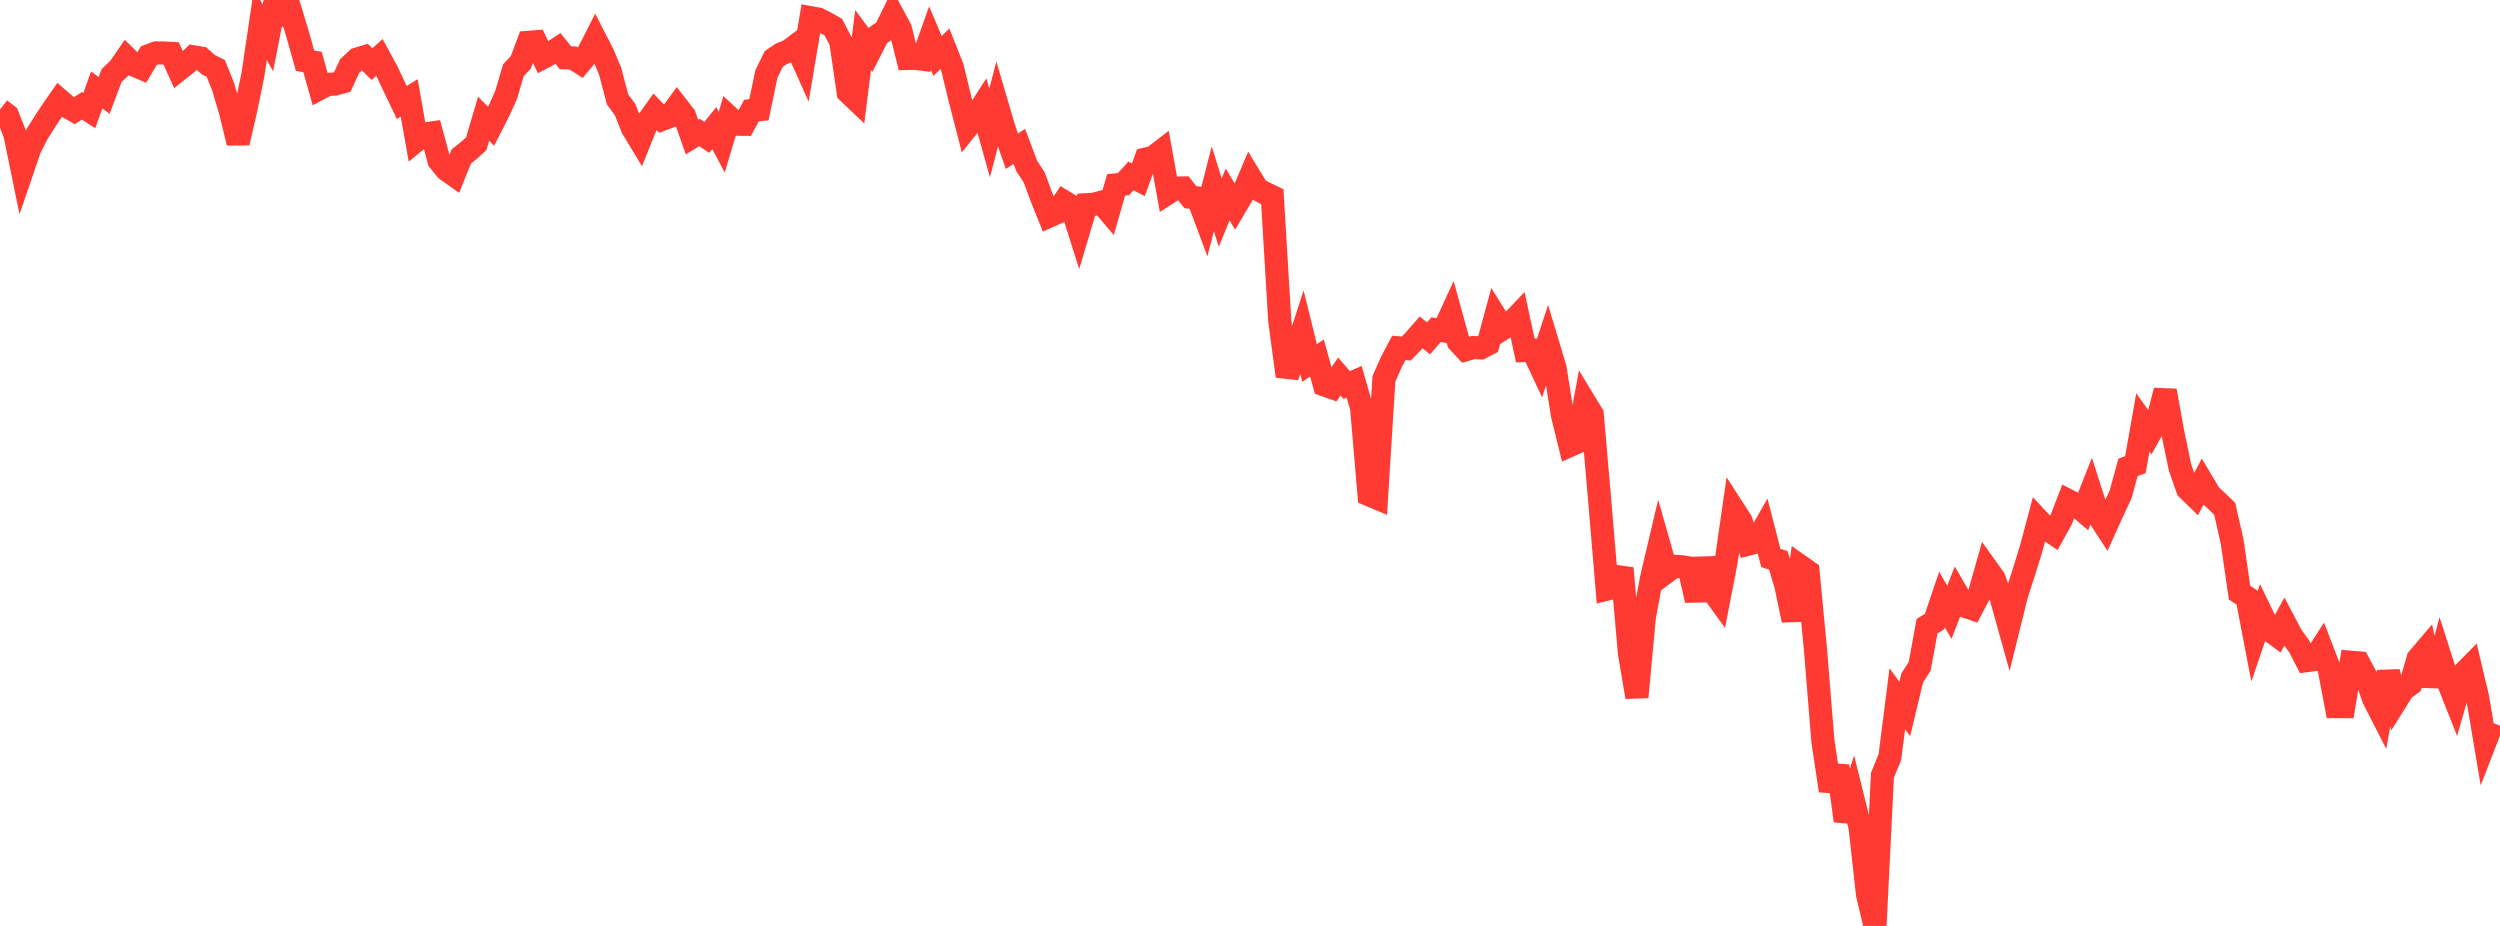 <?xml version="1.0" standalone="no"?>
<!DOCTYPE svg PUBLIC "-//W3C//DTD SVG 1.1//EN" "http://www.w3.org/Graphics/SVG/1.1/DTD/svg11.dtd">

<svg width="135" height="50" viewBox="0 0 135 50" preserveAspectRatio="none" 
  xmlns="http://www.w3.org/2000/svg"
  xmlns:xlink="http://www.w3.org/1999/xlink">


<polyline points="0.0, 5.914 0.402, 6.223 0.804, 7.241 1.205, 9.198 1.607, 8.022 2.009, 7.23 2.411, 6.589 2.812, 5.976 3.214, 5.402 3.616, 5.75 4.018, 5.976 4.42, 5.715 4.821, 5.973 5.223, 4.859 5.625, 5.154 6.027, 4.077 6.429, 3.699 6.83, 3.116 7.232, 3.51 7.634, 3.681 8.036, 3.007 8.438, 2.858 8.839, 2.861 9.241, 2.883 9.643, 3.772 10.045, 3.455 10.446, 3.07 10.848, 3.136 11.25, 3.494 11.652, 3.693 12.054, 4.696 12.455, 6.06 12.857, 7.714 13.259, 5.979 13.661, 4.016 14.062, 1.317 14.464, 2.046 14.866, 0.0 15.268, 0.734 15.67, 0.523 16.071, 1.85 16.473, 3.279 16.875, 3.347 17.277, 4.772 17.679, 4.559 18.08, 4.538 18.482, 4.428 18.884, 3.566 19.286, 3.19 19.688, 3.068 20.089, 3.462 20.491, 3.101 20.893, 3.841 21.295, 4.697 21.696, 5.535 22.098, 5.288 22.5, 7.57 22.902, 7.241 23.304, 7.183 23.705, 8.668 24.107, 9.163 24.509, 9.448 24.911, 8.447 25.312, 8.131 25.714, 7.768 26.116, 6.412 26.518, 6.818 26.92, 6.031 27.321, 5.154 27.723, 3.794 28.125, 3.362 28.527, 2.289 28.929, 2.257 29.33, 3.098 29.732, 2.884 30.134, 2.62 30.536, 3.122 30.938, 3.13 31.339, 3.385 31.741, 2.899 32.143, 2.109 32.545, 2.891 32.946, 3.839 33.348, 5.369 33.75, 5.91 34.152, 6.917 34.554, 7.583 34.955, 6.586 35.357, 6.026 35.759, 6.443 36.161, 6.293 36.562, 5.74 36.964, 6.259 37.366, 7.402 37.768, 7.156 38.17, 7.42 38.571, 6.917 38.973, 7.677 39.375, 6.331 39.777, 6.706 40.179, 6.711 40.58, 5.971 40.982, 5.926 41.384, 3.999 41.786, 3.179 42.188, 2.907 42.589, 2.752 42.991, 2.451 43.393, 3.348 43.795, 0.96 44.196, 1.034 44.598, 1.238 45.0, 1.466 45.402, 2.24 45.804, 4.981 46.205, 5.362 46.607, 2.162 47.009, 2.702 47.411, 1.912 47.812, 1.627 48.214, 0.808 48.616, 1.55 49.018, 3.157 49.42, 3.147 49.821, 3.198 50.223, 2.067 50.625, 3.019 51.027, 2.634 51.429, 3.647 51.83, 5.304 52.232, 6.862 52.634, 6.359 53.036, 5.737 53.438, 7.182 53.839, 5.655 54.241, 7.019 54.643, 8.166 55.045, 7.906 55.446, 8.968 55.848, 9.582 56.25, 10.675 56.652, 11.671 57.054, 11.49 57.455, 10.892 57.857, 11.134 58.259, 12.403 58.661, 11.055 59.062, 11.033 59.464, 10.926 59.866, 11.399 60.268, 9.984 60.67, 9.941 61.071, 9.5 61.473, 9.708 61.875, 8.59 62.277, 8.493 62.679, 8.184 63.08, 10.417 63.482, 10.159 63.884, 10.15 64.286, 10.649 64.688, 10.69 65.089, 11.761 65.491, 10.193 65.893, 11.483 66.295, 10.499 66.696, 11.177 67.098, 10.496 67.5, 9.553 67.902, 10.214 68.304, 10.427 68.705, 10.622 69.107, 17.323 69.509, 20.316 69.911, 19.205 70.312, 17.964 70.714, 19.603 71.116, 19.334 71.518, 20.783 71.92, 20.927 72.321, 20.331 72.723, 20.792 73.125, 20.618 73.527, 22.021 73.929, 26.717 74.33, 26.885 74.732, 20.457 75.134, 19.546 75.536, 18.786 75.938, 18.821 76.339, 18.409 76.741, 17.951 77.143, 18.272 77.545, 17.804 77.946, 17.865 78.348, 16.991 78.75, 18.451 79.152, 18.884 79.554, 18.769 79.955, 18.788 80.357, 18.58 80.759, 17.097 81.161, 17.739 81.562, 17.482 81.964, 17.057 82.366, 18.927 82.768, 18.913 83.17, 19.768 83.571, 18.546 83.973, 19.881 84.375, 22.423 84.777, 24.052 85.179, 23.873 85.58, 21.721 85.982, 22.382 86.384, 27.024 86.786, 31.808 87.188, 31.707 87.589, 30.688 87.991, 35.282 88.393, 37.641 88.795, 33.308 89.196, 31.165 89.598, 29.463 90.0, 30.876 90.402, 30.579 90.804, 30.603 91.205, 30.669 91.607, 32.417 92.009, 30.173 92.411, 31.819 92.812, 32.373 93.214, 30.302 93.616, 27.513 94.018, 28.136 94.42, 29.379 94.821, 29.274 95.223, 28.57 95.625, 30.132 96.027, 30.256 96.429, 31.577 96.83, 33.492 97.232, 30.585 97.634, 30.867 98.036, 35.077 98.438, 40.036 98.839, 42.696 99.241, 41.363 99.643, 44.326 100.045, 43.072 100.446, 44.684 100.848, 48.312 101.25, 50.0 101.652, 41.866 102.054, 40.88 102.455, 37.731 102.857, 38.287 103.259, 36.607 103.661, 35.986 104.062, 33.81 104.464, 33.568 104.866, 32.376 105.268, 33.064 105.67, 32.026 106.071, 32.718 106.473, 32.856 106.875, 32.097 107.277, 30.682 107.679, 31.246 108.08, 32.339 108.482, 33.778 108.884, 32.149 109.286, 30.907 109.688, 29.604 110.089, 28.098 110.491, 28.528 110.893, 28.802 111.295, 28.078 111.696, 27.04 112.098, 27.247 112.5, 27.592 112.902, 26.576 113.304, 27.835 113.705, 28.449 114.107, 27.557 114.509, 26.708 114.911, 25.241 115.312, 25.089 115.714, 22.808 116.116, 23.37 116.518, 22.649 116.92, 21.095 117.321, 23.312 117.723, 25.249 118.125, 26.402 118.527, 26.794 118.929, 26.036 119.33, 26.709 119.732, 27.088 120.134, 27.472 120.536, 29.251 120.938, 32.008 121.339, 32.269 121.741, 34.368 122.143, 33.185 122.545, 34.015 122.946, 34.311 123.348, 33.582 123.75, 34.345 124.152, 34.896 124.554, 35.674 124.955, 35.622 125.357, 34.995 125.759, 36.038 126.161, 38.156 126.562, 38.158 126.964, 35.762 127.366, 35.797 127.768, 36.552 128.17, 37.723 128.571, 38.507 128.973, 36.285 129.375, 37.871 129.777, 37.229 130.179, 36.935 130.58, 35.562 130.982, 35.091 131.384, 37.022 131.786, 35.535 132.188, 36.794 132.589, 37.806 132.991, 36.401 133.393, 35.993 133.795, 37.69 134.196, 40.067 134.598, 39.029" fill="none" stroke="#ff3a33" stroke-width="1.25"/>

</svg>